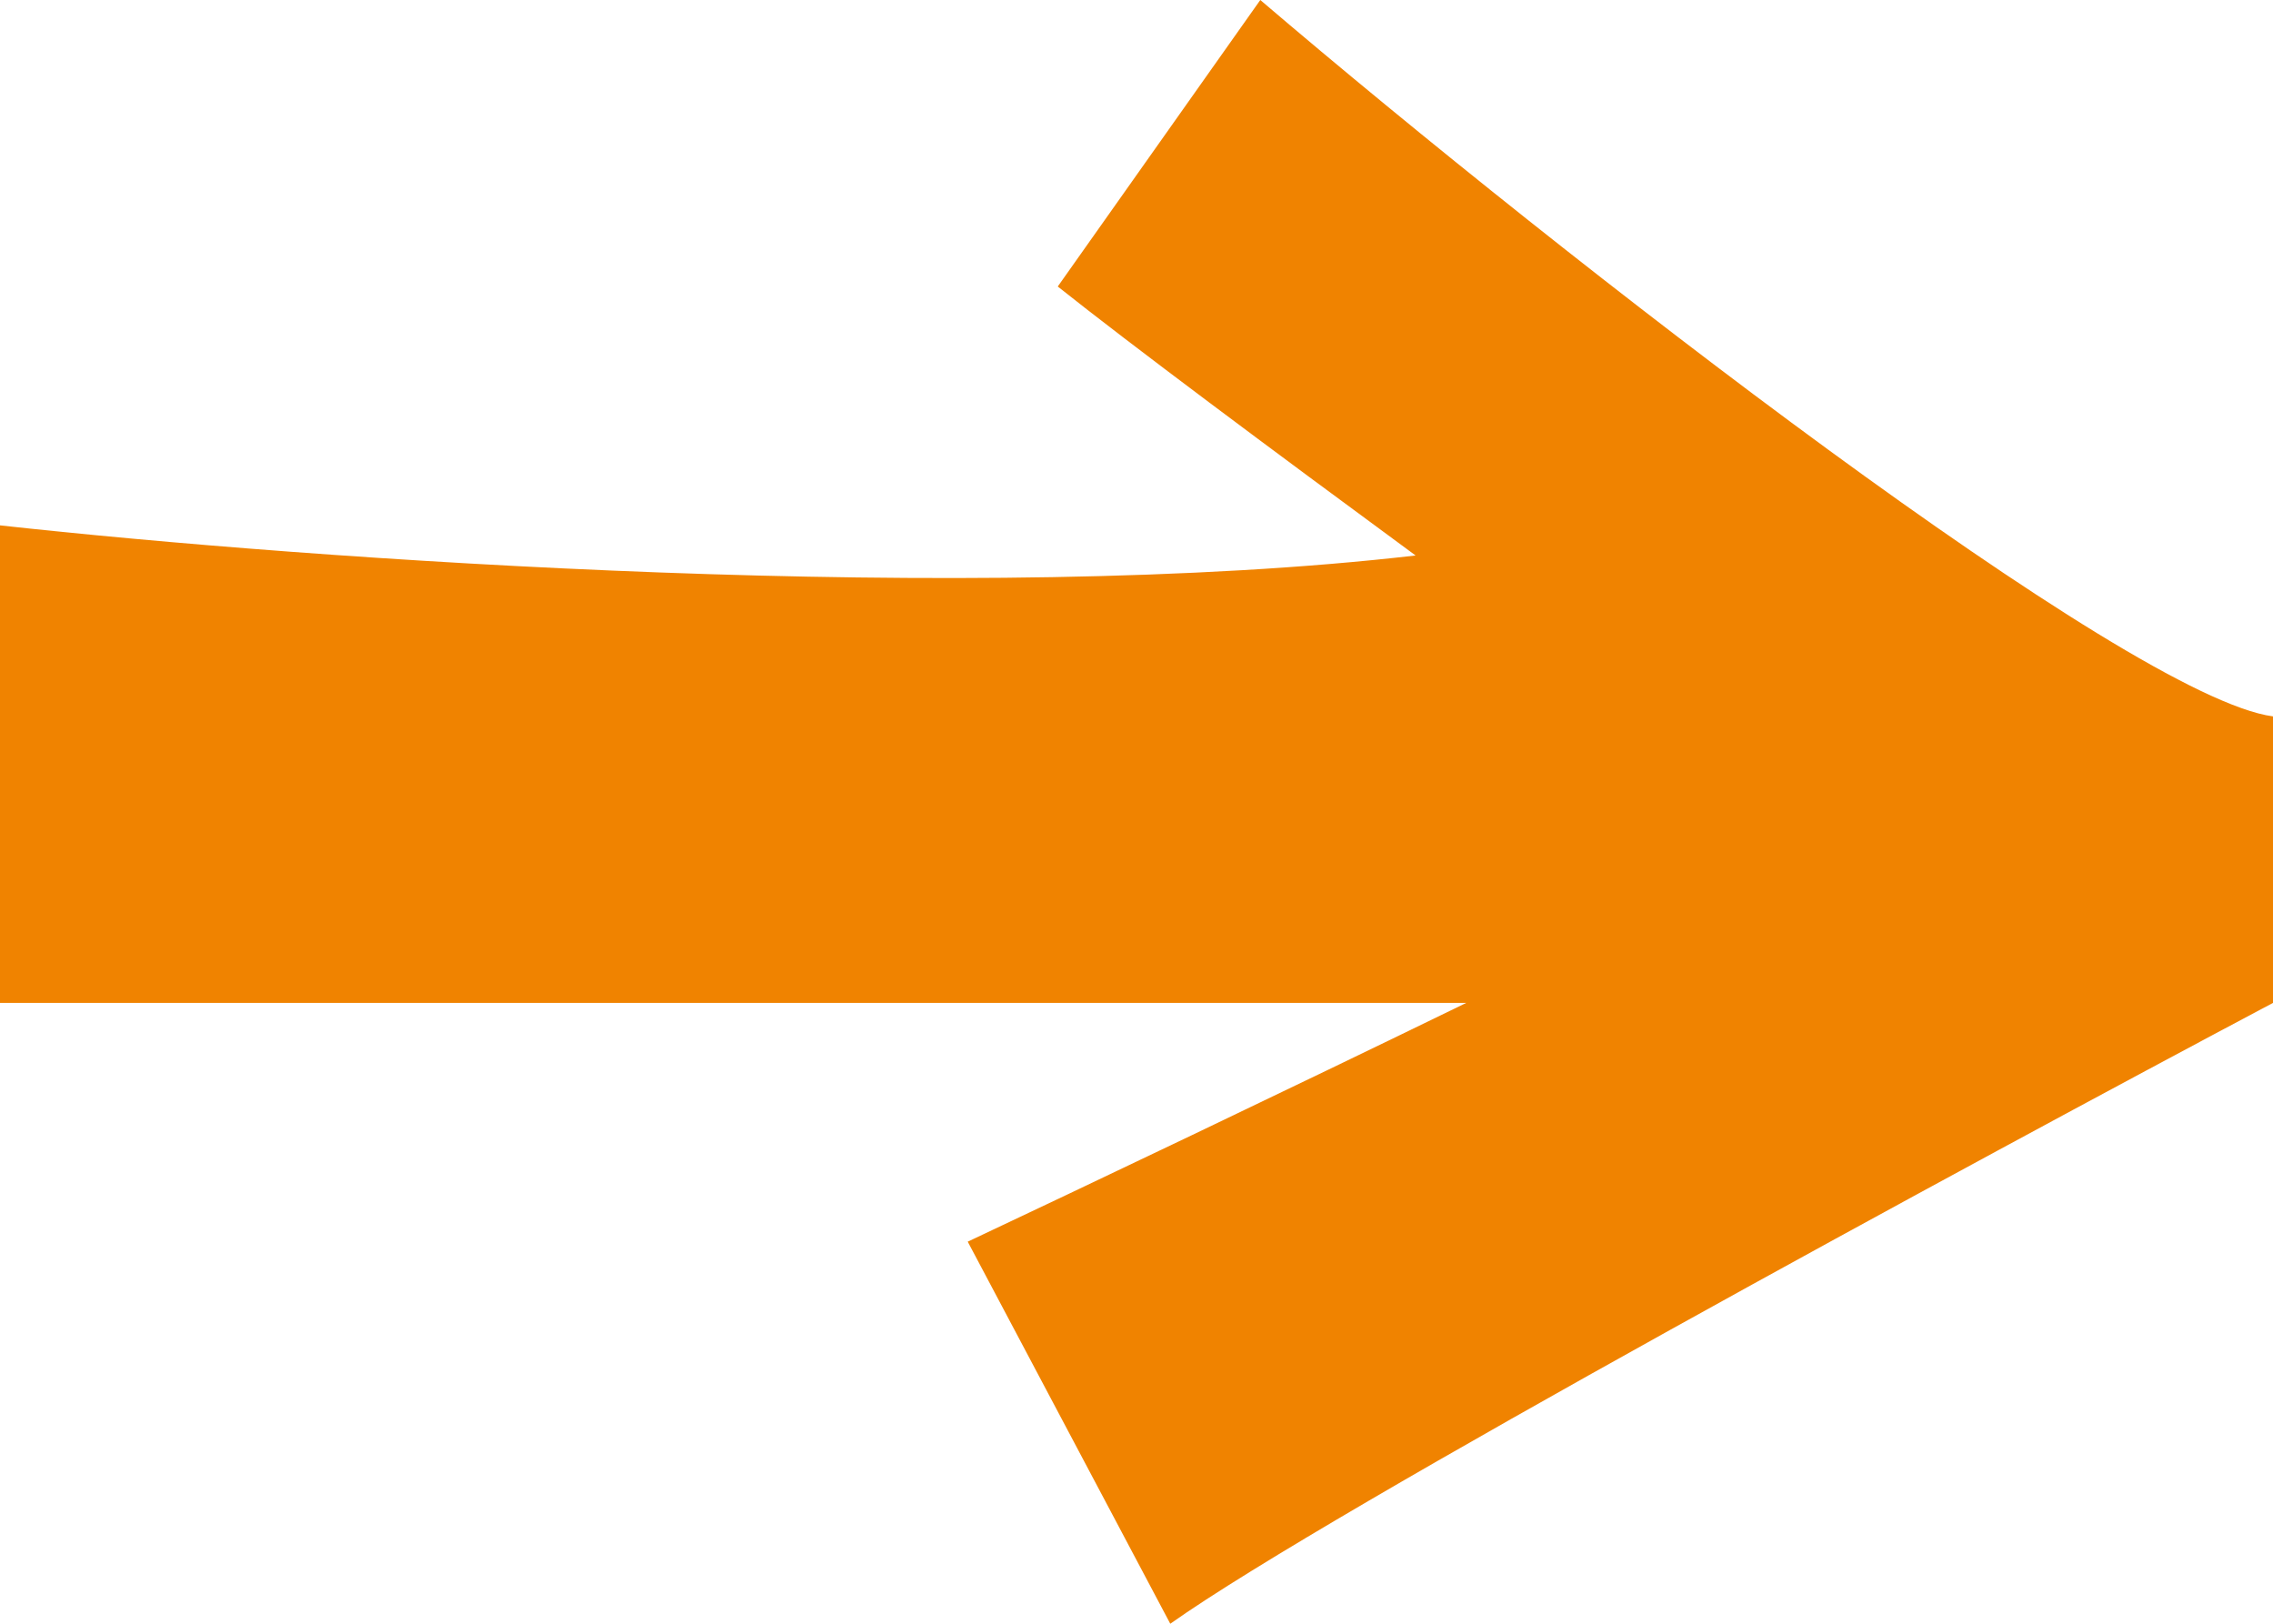 <svg width="28" height="20" viewBox="0 0 28 20" fill="none" xmlns="http://www.w3.org/2000/svg">
<path d="M0 6.471C3.853 6.896 12.017 7.47 17.438 6.842C15.649 5.527 13.923 4.24 13.03 3.529L15.525 0C19.314 3.235 26.226 8.588 28 8.824V12.353C24.304 14.314 16.412 18.588 14.416 20L11.921 15.294C13.361 14.615 15.817 13.446 18.062 12.353H0V6.471Z" fill="#F08300"/>
</svg>
